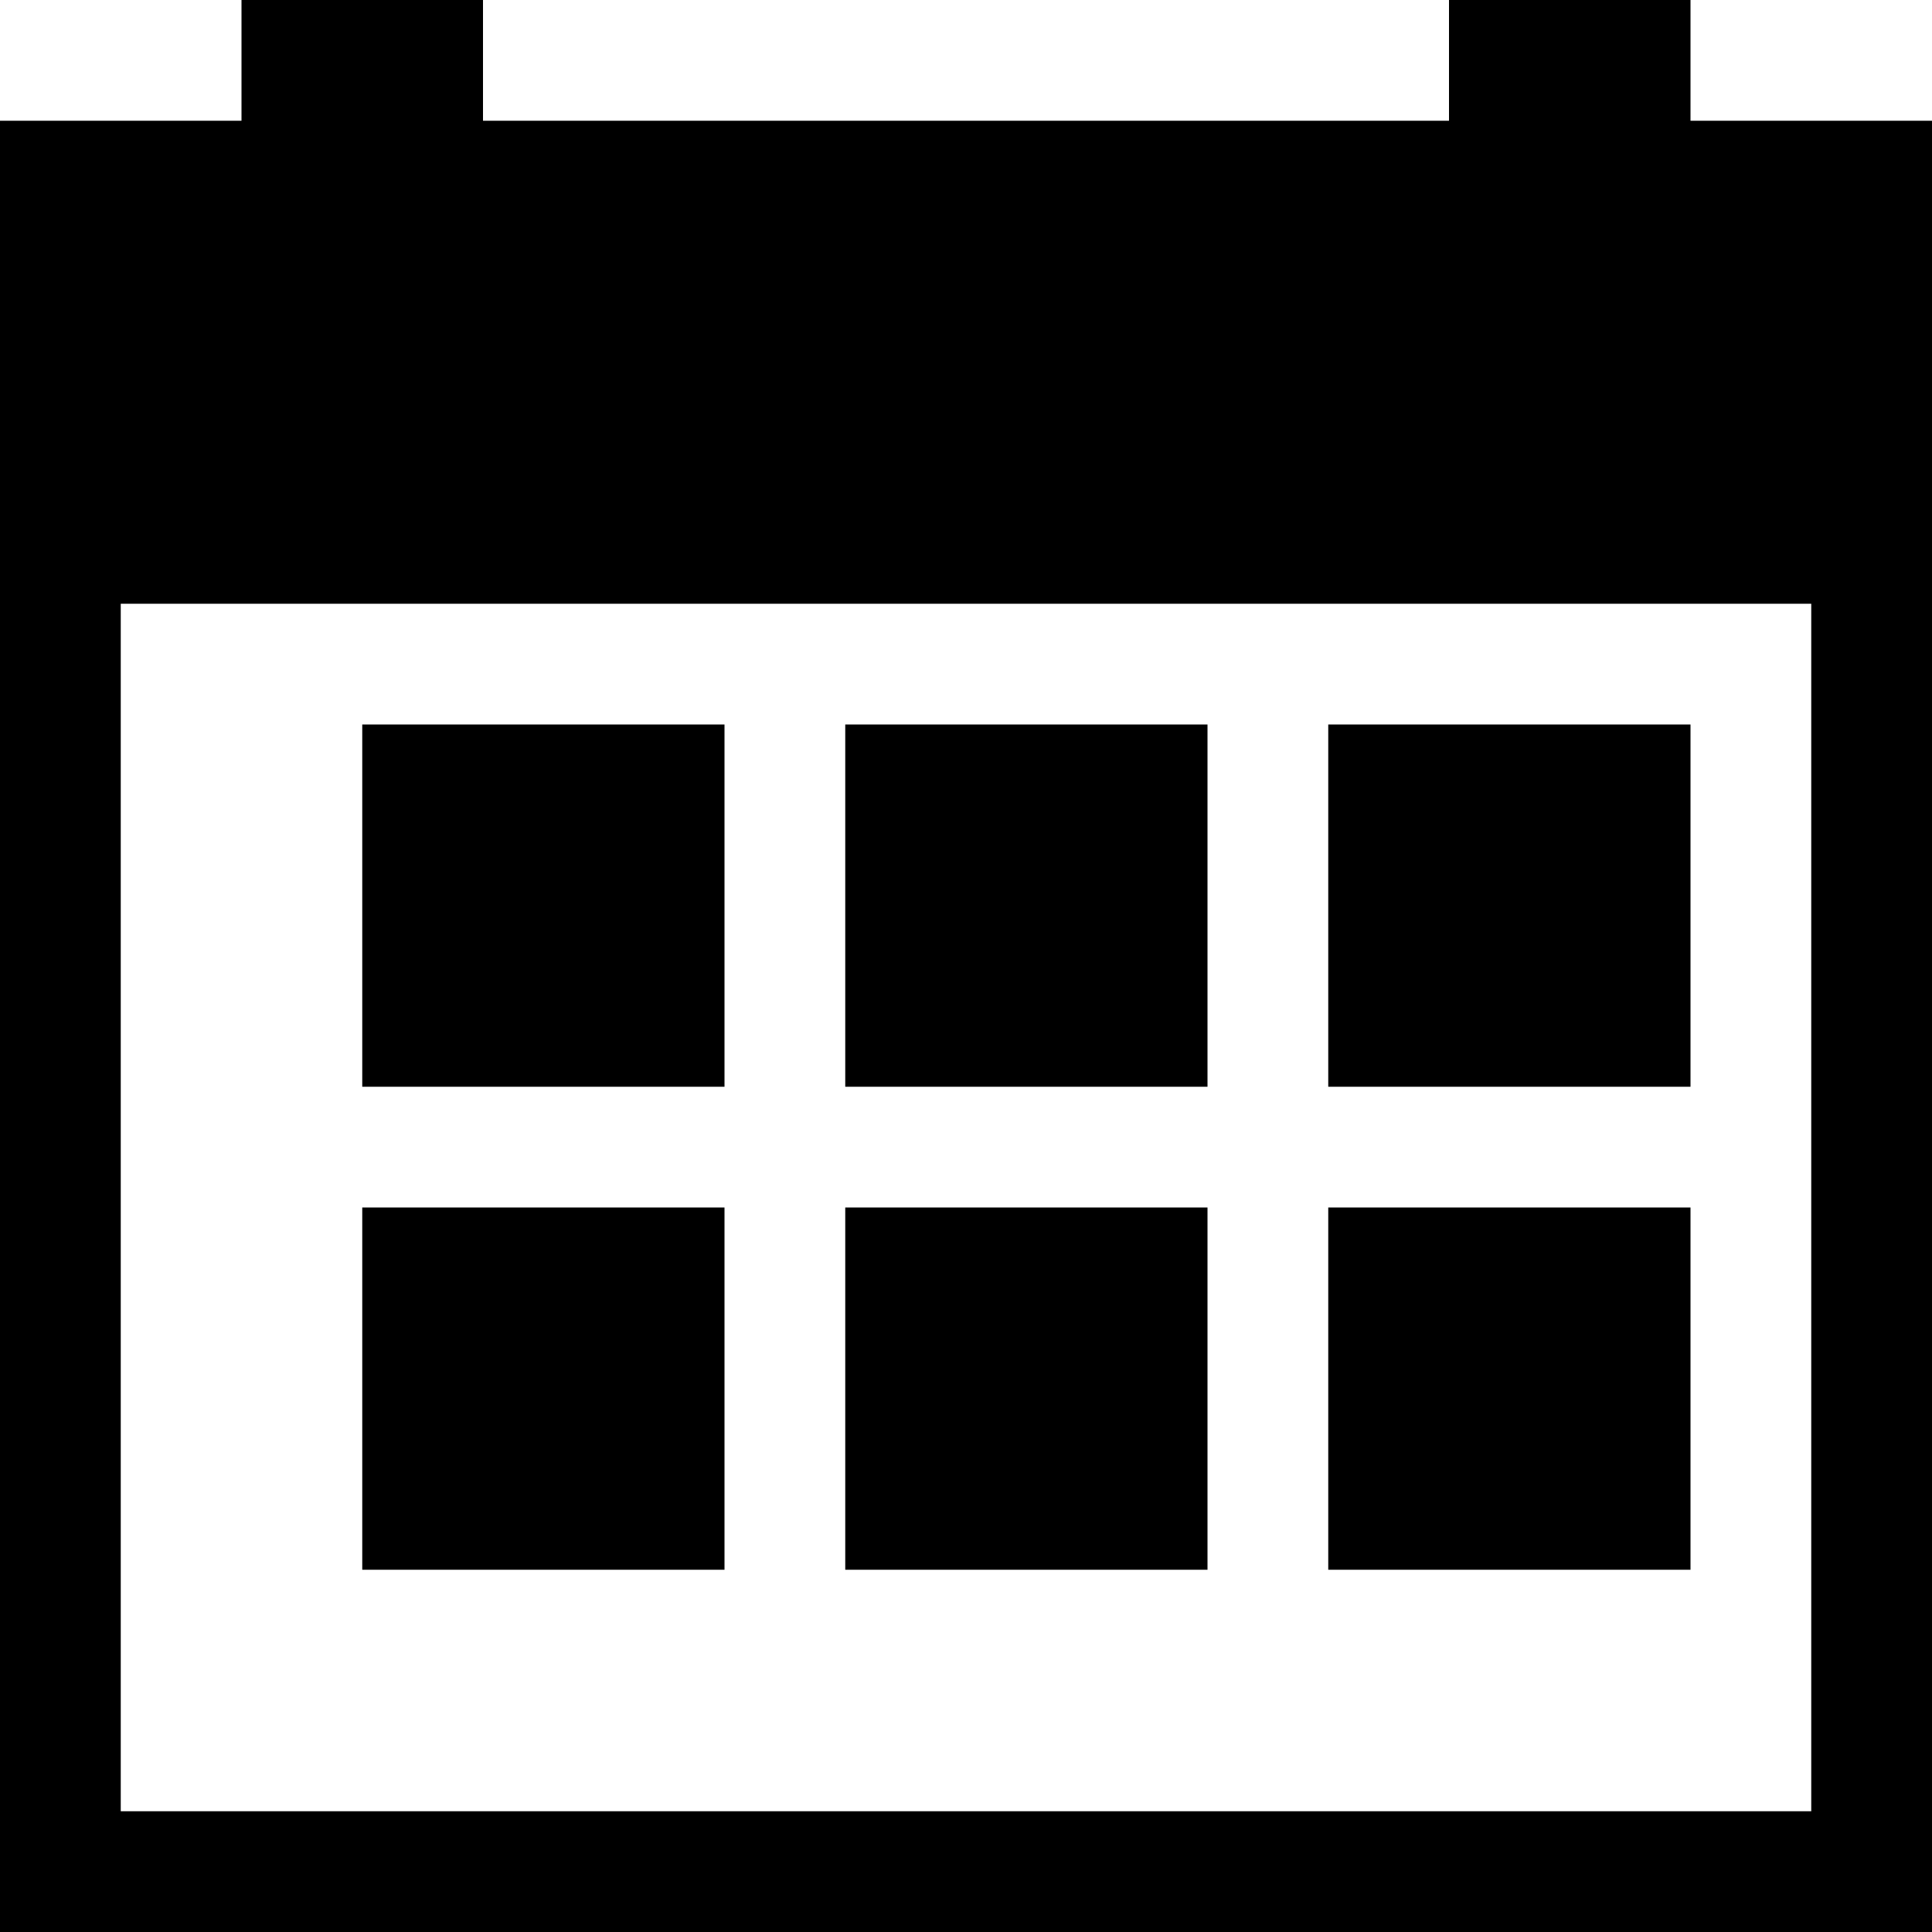 <?xml version="1.0" ?><svg id="Layer_1_1_" style="enable-background:new 0 0 16 16;" version="1.1" viewBox="0 0 16 16" xml:space="preserve" xmlns="http://www.w3.org/2000/svg" xmlns:xlink="http://www.w3.org/1999/xlink"><path d="M14,0h-2v1H4V0H2v1H0v3v1v10v1h1h15v-1V5V4V1h-2V0z M15,5v10H1V5H15z"/><rect height="3" width="3" x="11" y="6"/><rect height="3" width="3" x="11" y="10"/><rect height="3" width="3" x="7" y="10"/><rect height="3" width="3" x="3" y="10"/><rect height="3" width="3" x="7" y="6"/><rect height="3" width="3" x="3" y="6"/></svg>